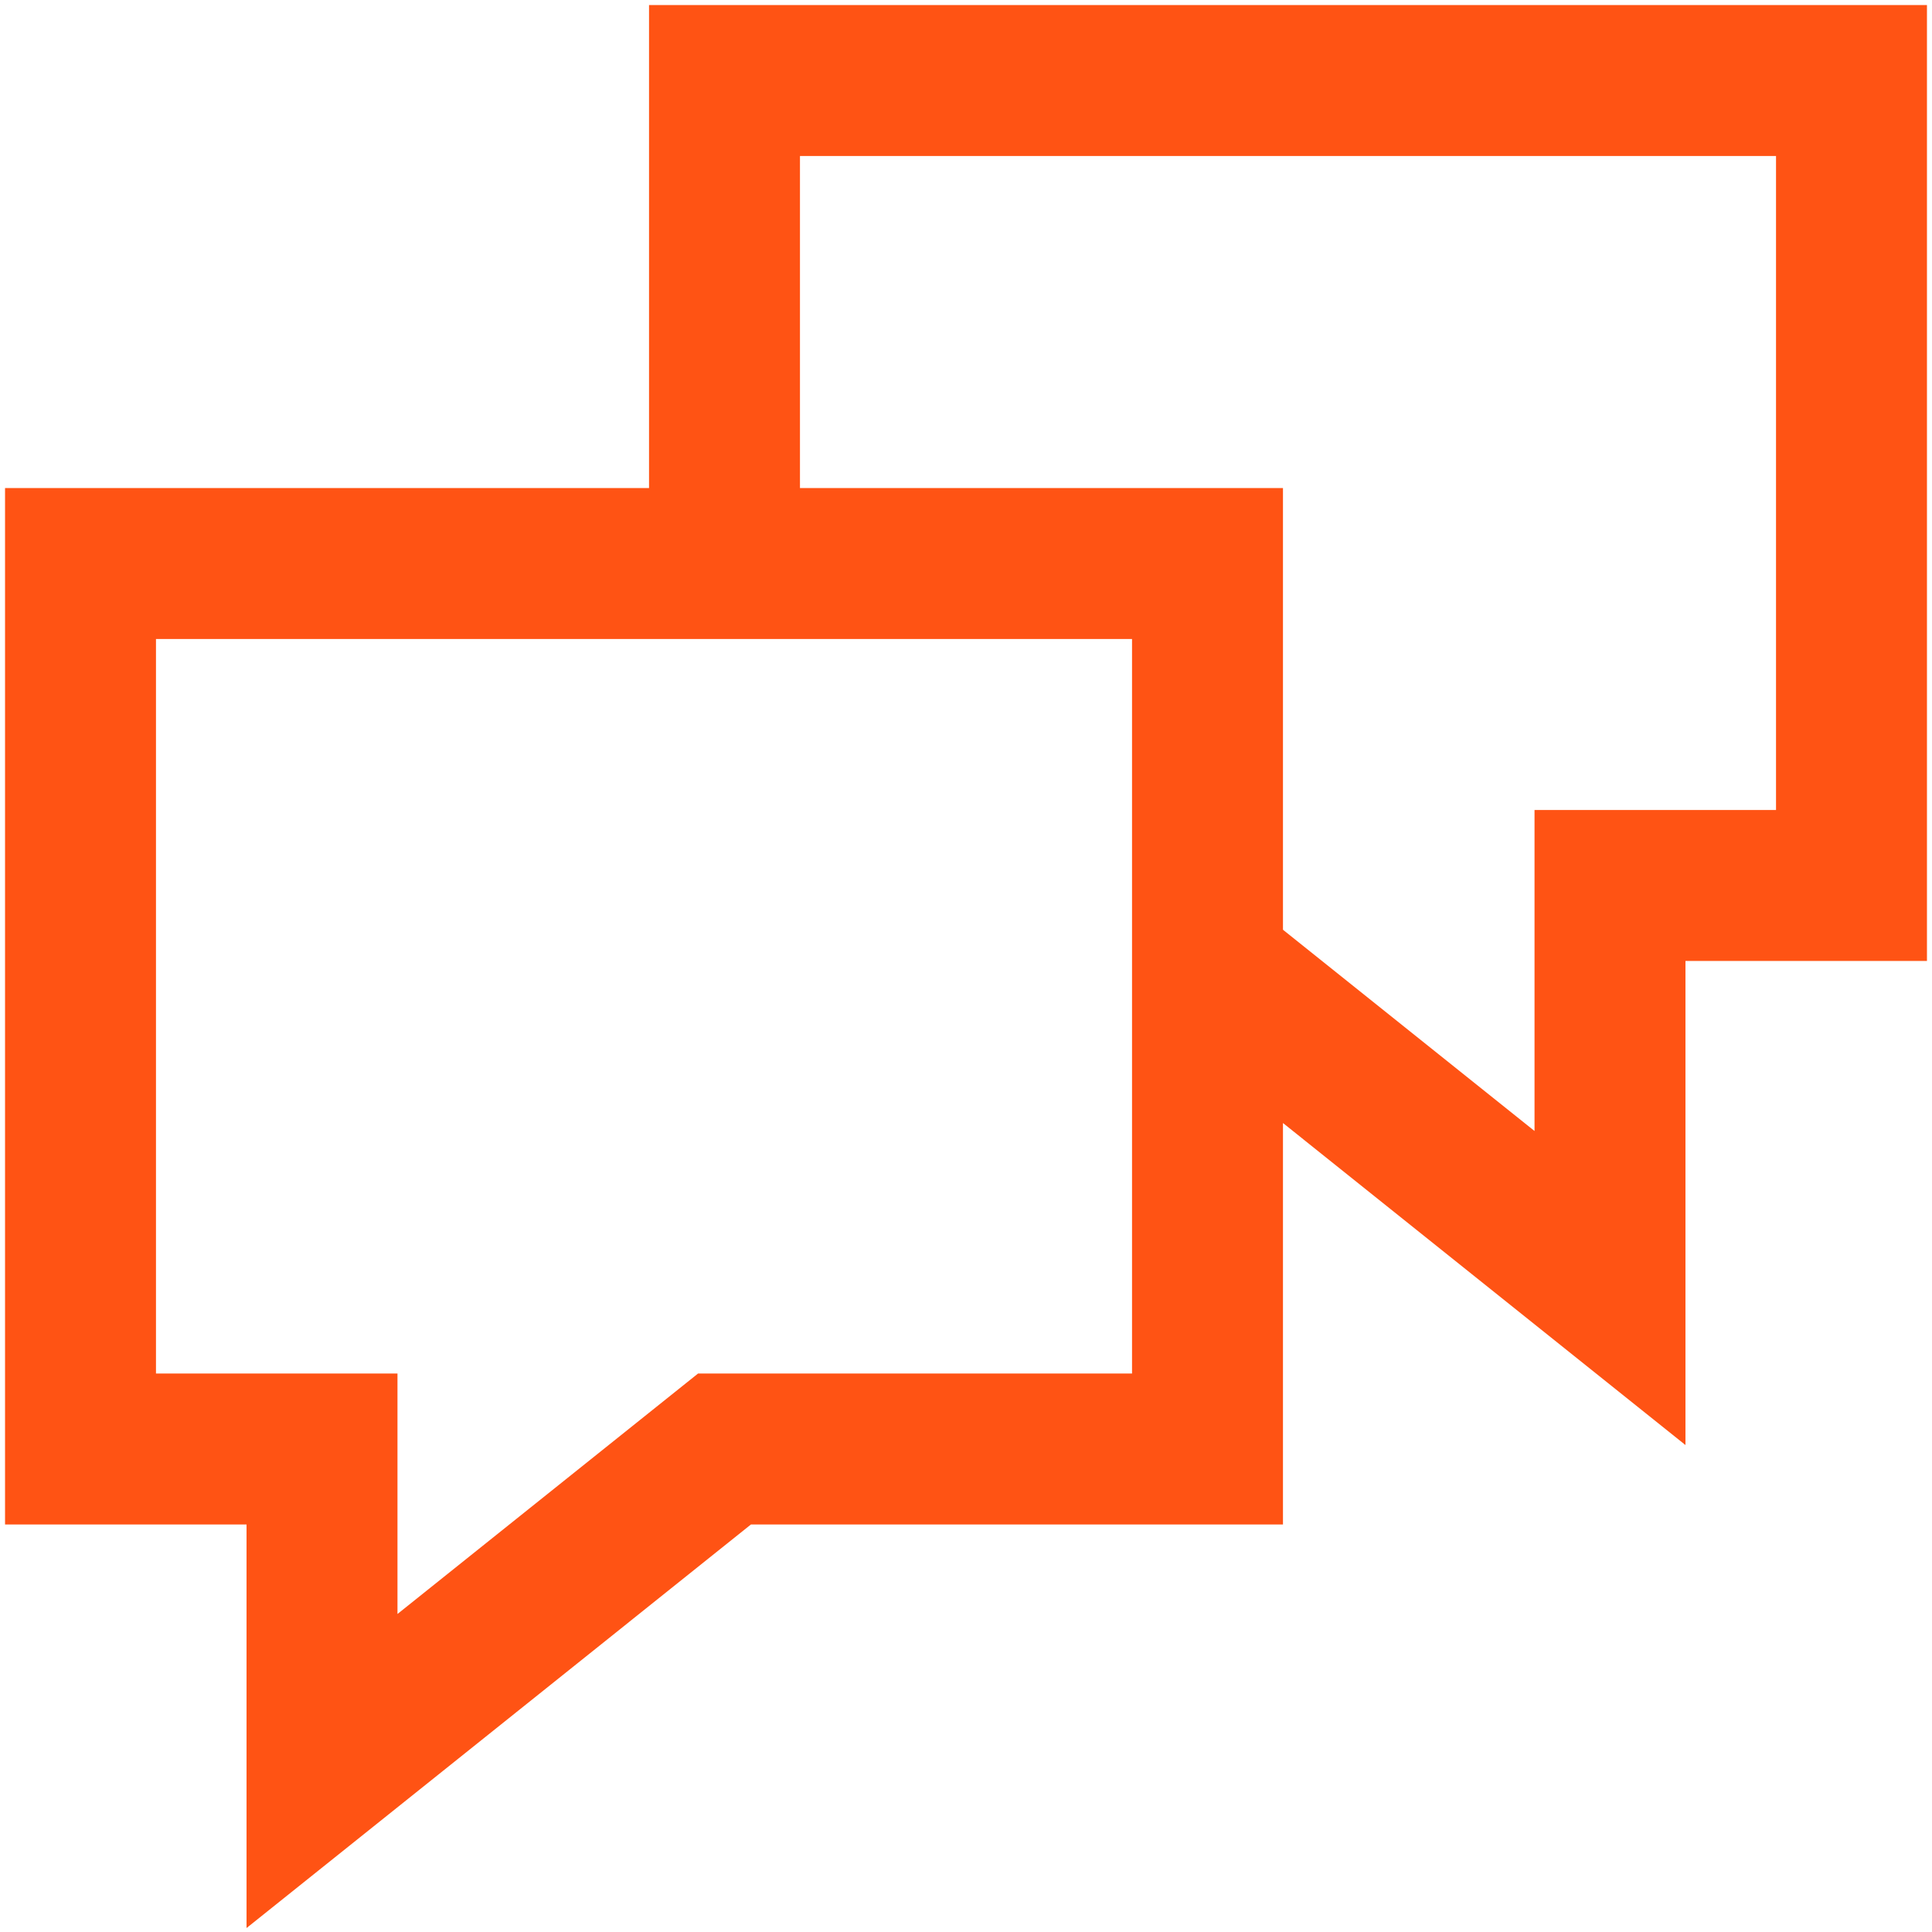 <svg width="64" height="64" fill="none" xmlns="http://www.w3.org/2000/svg"><g clip-path="url(#clip0_5_446)"><path d="M24 18.667v-16h37.333v26.666h-8v13.334L40 32M2.667 18.667H40V48H24L10.667 58.667V48h-8V18.667z" stroke="#FF5314" stroke-width="5"/></g><defs><clipPath id="clip0_5_446"><path fill="#fff" d="M0 0h64v64H0z"/></clipPath></defs></svg>